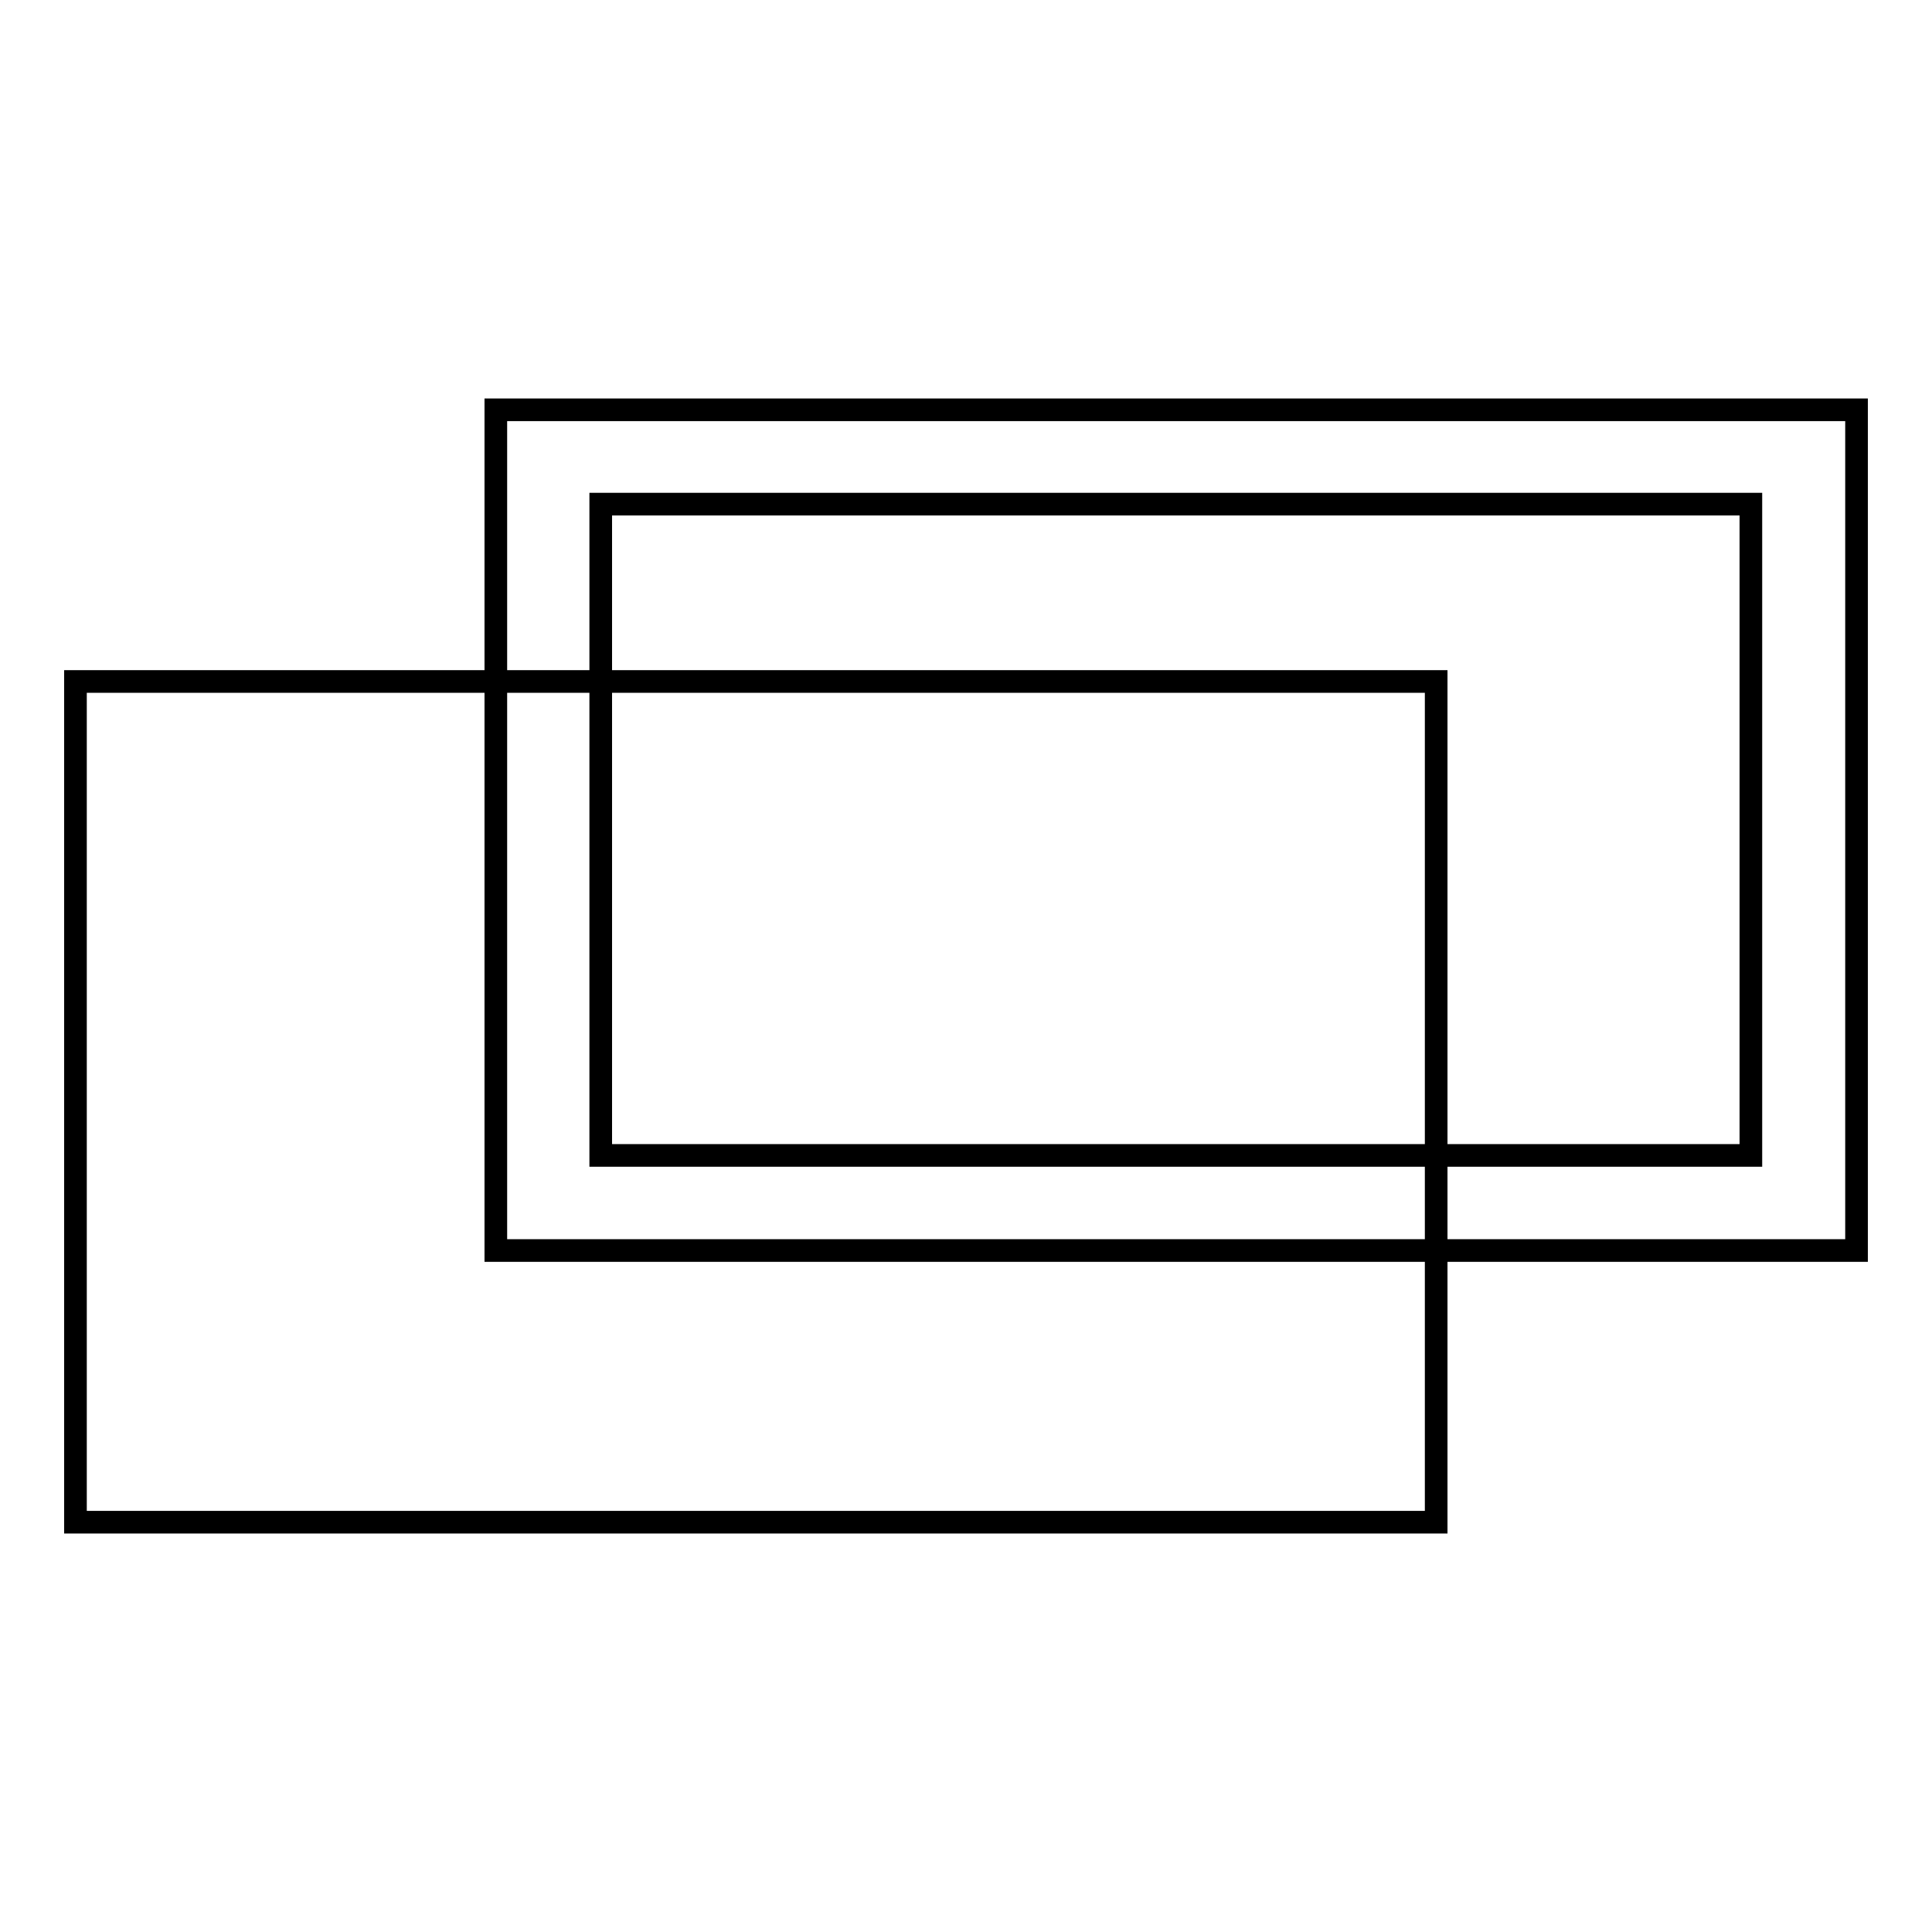 <?xml version="1.0" encoding="utf-8"?>
<!-- Svg Vector Icons : http://www.onlinewebfonts.com/icon -->
<!DOCTYPE svg PUBLIC "-//W3C//DTD SVG 1.1//EN" "http://www.w3.org/Graphics/SVG/1.1/DTD/svg11.dtd">
<svg version="1.1" xmlns="http://www.w3.org/2000/svg" xmlns:xlink="http://www.w3.org/1999/xlink" x="0px" y="0px" viewBox="0 0 256 256" enable-background="new 0 0 256 256" xml:space="preserve">
<g><g><path stroke-width="3" fill-opacity="0" stroke="#000000"  d="M65.7,54.3v111.4H246V54.3H65.7z M232.1,153.1H79.6V66.8h152.4V153.1z"/><path stroke-width="3" fill-opacity="0" stroke="#000000"  d="M10,90.3h180.3v111.4H10V90.3L10,90.3z"/></g></g>
</svg>